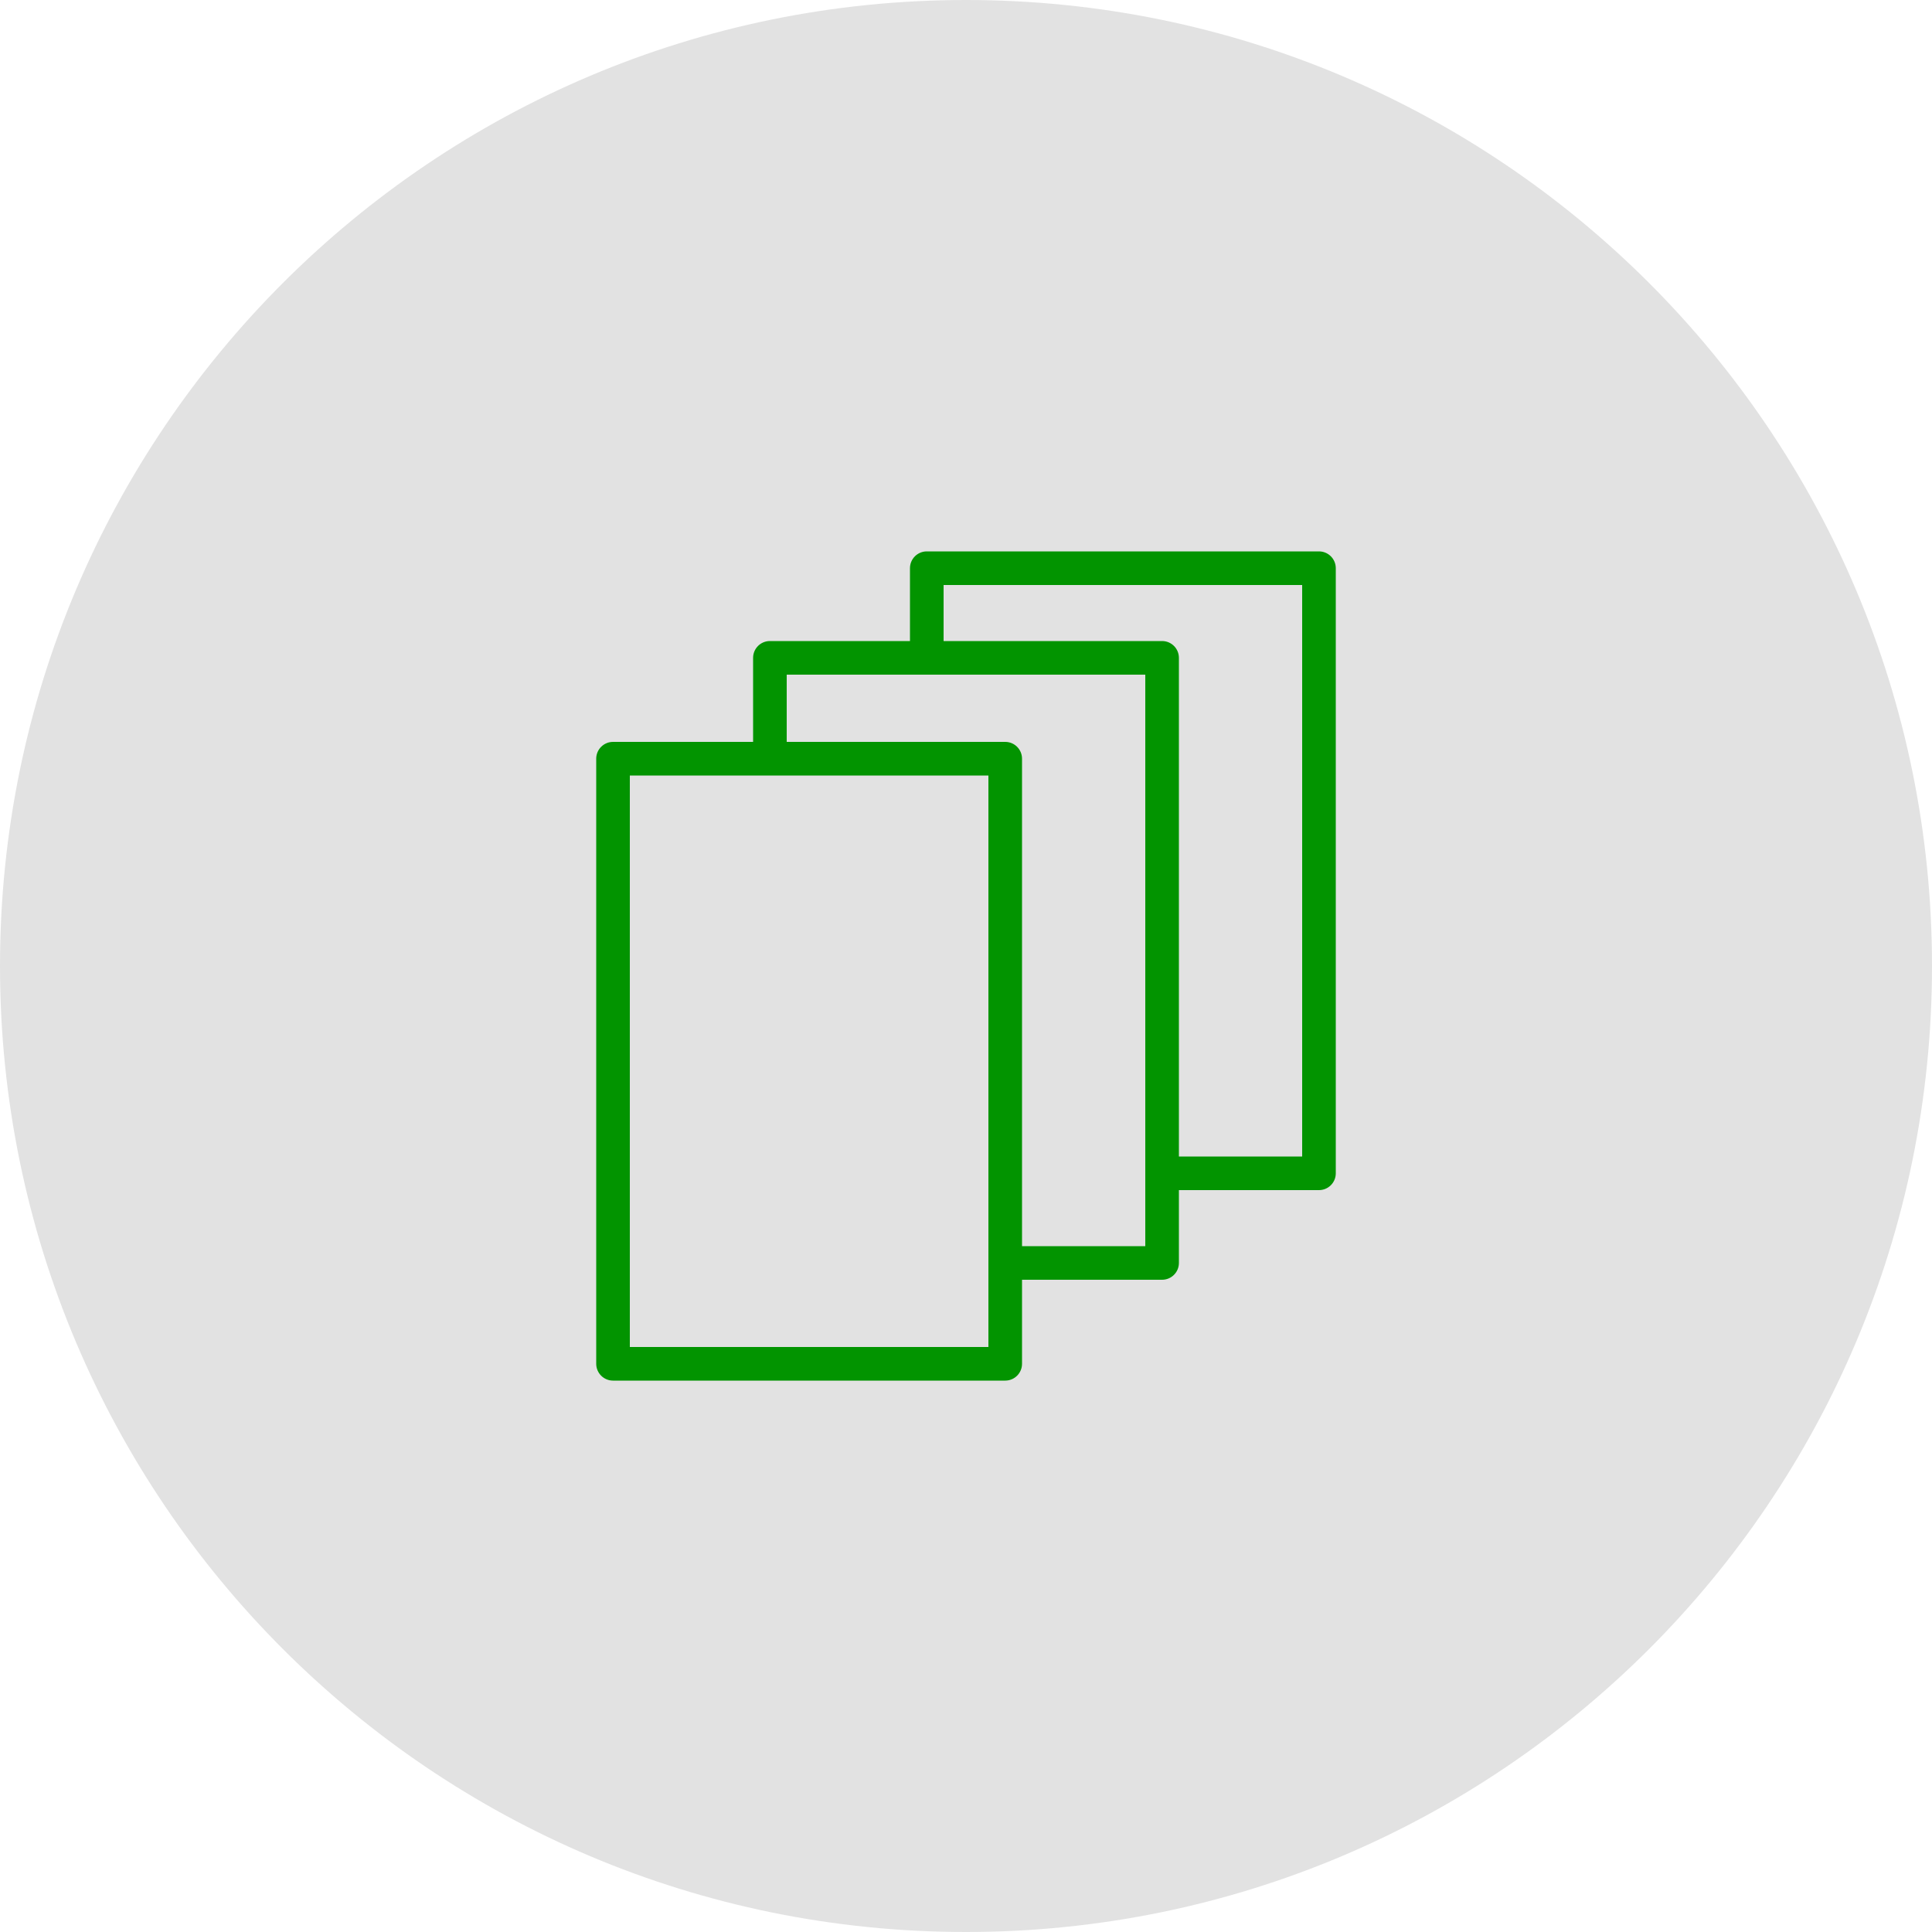 <?xml version="1.0" encoding="UTF-8"?> <svg xmlns="http://www.w3.org/2000/svg" viewBox="0 0 100.00 100.00" data-guides="{&quot;vertical&quot;:[],&quot;horizontal&quot;:[]}"><path fill="#e2e2e2" stroke="none" fill-opacity="1" stroke-width="1" stroke-opacity="1" color="rgb(51, 51, 51)" fill-rule="evenodd" x="0" y="0" width="100" height="100" rx="50" ry="50" id="tSvg4883fc961c" title="Rectangle 1" d="M0 50C0 22.386 22.386 0 50 0C50 0 50 0 50 0C77.614 0 100 22.386 100 50C100 50 100 50 100 50C100 77.614 77.614 100 50 100C50 100 50 100 50 100C22.386 100 0 77.614 0 50Z"></path><path fill="#029400" stroke="#000000" fill-opacity="1" stroke-width="0" stroke-opacity="1" color="rgb(51, 51, 51)" fill-rule="evenodd" id="tSvgf40fcf9fb2" title="Path 1" d="M68.27 28.54C61.503 28.54 54.737 28.54 47.97 28.54C47.489 28.54 47.1 28.93 47.1 29.41C47.1 30.667 47.1 31.923 47.1 33.18C44.683 33.18 42.267 33.18 39.85 33.18C39.37 33.18 38.98 33.569 38.98 34.05C38.98 35.5 38.98 36.95 38.98 38.4C36.563 38.4 34.147 38.4 31.73 38.4C31.25 38.4 30.86 38.789 30.86 39.27C30.86 49.71 30.86 60.15 30.86 70.59C30.86 71.07 31.25 71.46 31.73 71.46C38.497 71.46 45.263 71.46 52.03 71.46C52.511 71.46 52.9 71.07 52.9 70.59C52.9 69.14 52.9 67.69 52.9 66.24C55.317 66.24 57.733 66.24 60.15 66.24C60.63 66.24 61.02 65.85 61.02 65.37C61.02 64.113 61.02 62.857 61.02 61.6C63.437 61.6 65.853 61.6 68.27 61.6C68.751 61.6 69.14 61.211 69.14 60.73C69.14 50.29 69.14 39.85 69.14 29.41C69.14 28.93 68.751 28.54 68.27 28.54ZM51.16 69.72C44.973 69.72 38.787 69.72 32.6 69.72C32.6 59.86 32.6 50 32.6 40.14C38.787 40.14 44.973 40.14 51.16 40.14C51.16 50 51.16 59.86 51.16 69.72ZM59.28 64.5C57.153 64.5 55.027 64.5 52.9 64.5C52.9 56.09 52.9 47.68 52.9 39.27C52.9 38.789 52.511 38.4 52.03 38.4C48.26 38.4 44.49 38.4 40.72 38.4C40.72 37.24 40.72 36.08 40.72 34.92C46.907 34.92 53.093 34.92 59.28 34.92C59.28 44.78 59.28 54.64 59.28 64.5ZM67.4 59.86C65.273 59.86 63.147 59.86 61.02 59.86C61.02 51.257 61.02 42.653 61.02 34.05C61.02 33.569 60.63 33.18 60.15 33.18C56.38 33.18 52.61 33.18 48.84 33.18C48.84 32.213 48.84 31.247 48.84 30.28C55.027 30.28 61.213 30.28 67.4 30.28C67.4 40.14 67.4 50 67.4 59.86Z"></path><defs></defs></svg> 